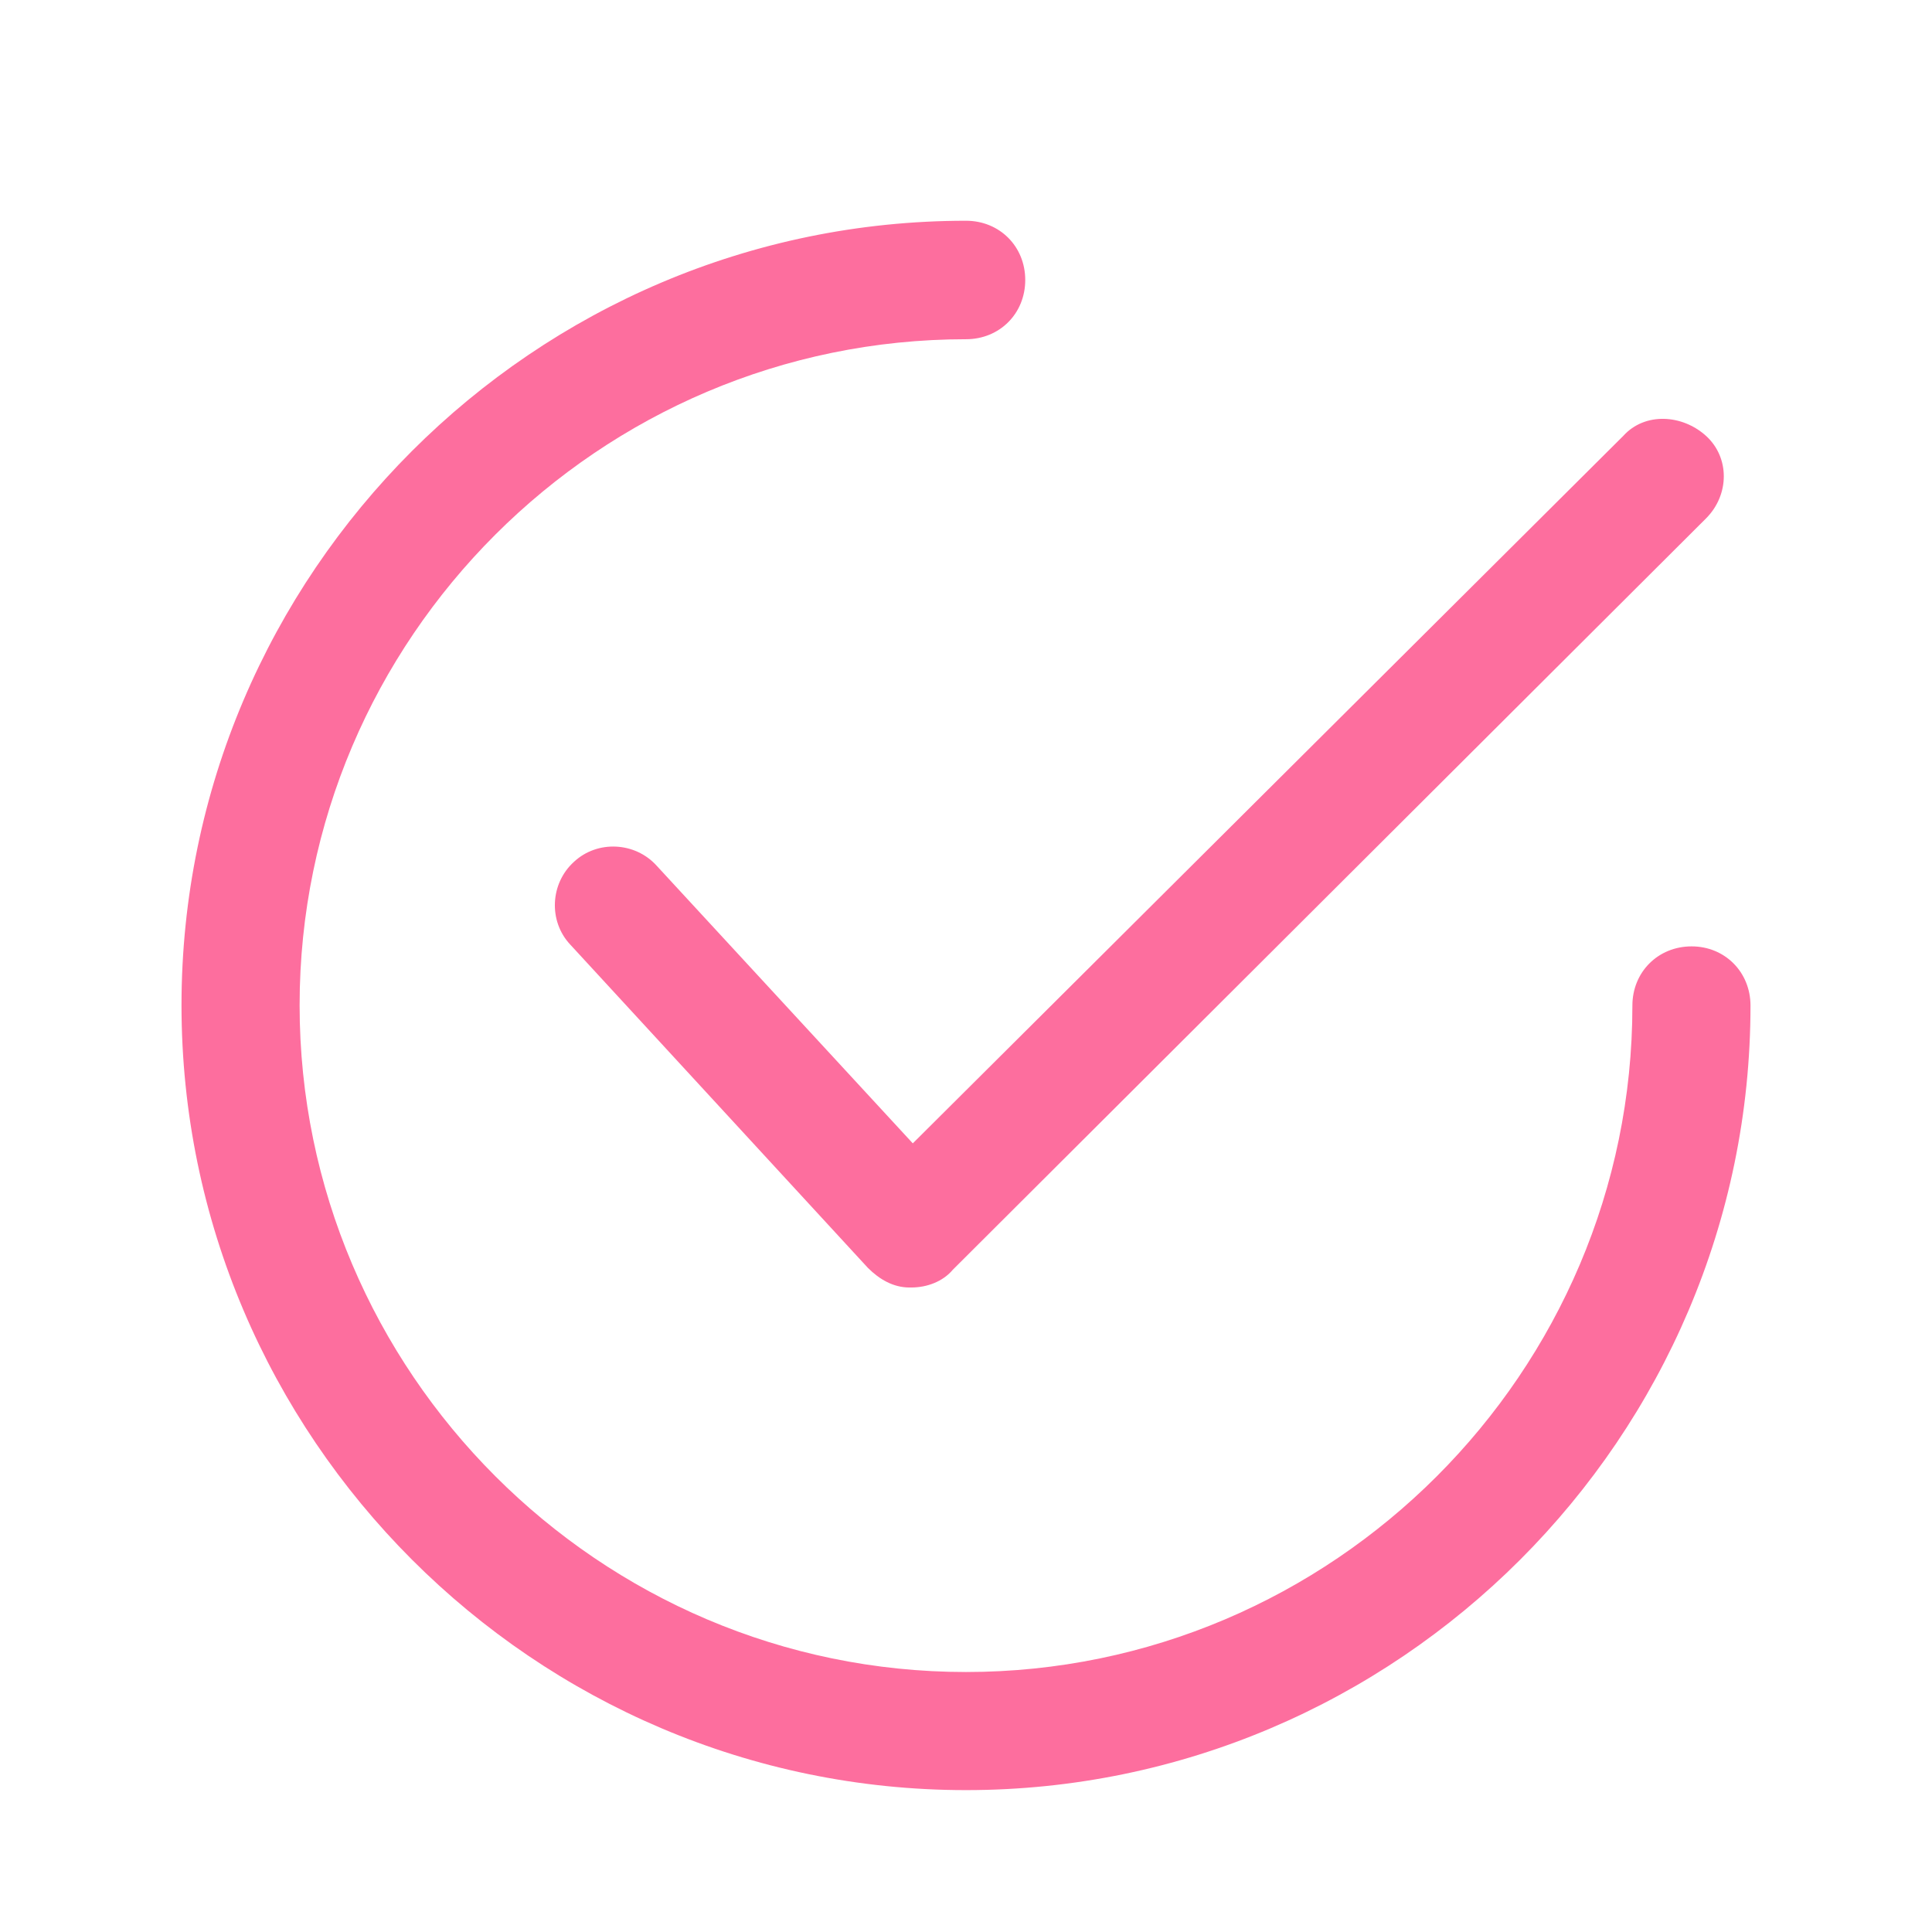<?xml version="1.0" encoding="utf-8"?>
<!-- Generator: Adobe Illustrator 25.2.0, SVG Export Plug-In . SVG Version: 6.00 Build 0)  -->
<svg version="1.1" id="Layer_1" xmlns="http://www.w3.org/2000/svg" xmlns:xlink="http://www.w3.org/1999/xlink" x="0px" y="0px"
	 viewBox="0 0 512 512" style="enable-background:new 0 0 512 512;" xml:space="preserve">
<style type="text/css">
	.st0{fill:#FD6E9E;}
</style>
<g>
	<path class="st0" d="M174,229.4c-5.7-6.3-15.7-6.8-21.9-1c-6.3,5.7-6.8,15.7-1,21.9l78.9,85.7c3.1,3.1,6.8,5.2,11,5.2
		c0,0,0,0,0.5,0c4.2,0,8.4-1.6,11-4.7l199.6-199.1c6.3-6.3,6.3-16.2,0-21.9s-16.2-6.3-21.9,0L241.9,303L174,229.4z"/>
	<path class="st0" d="M448.3,250.8c-8.9,0-15.7,6.8-15.7,15.7c0,97.2-79.4,176.6-176.6,176.6S79.4,363.6,79.4,266.4
		S158.8,89.9,256,89.9c8.9,0,15.7-6.8,15.7-15.7s-6.8-15.7-15.7-15.7C141.6,58.5,48.1,152,48.1,266.4S141.6,474.4,256,474.4
		s207.9-93.5,207.9-207.9C463.9,257.6,457.1,250.8,448.3,250.8z"/>
</g>
</svg>
